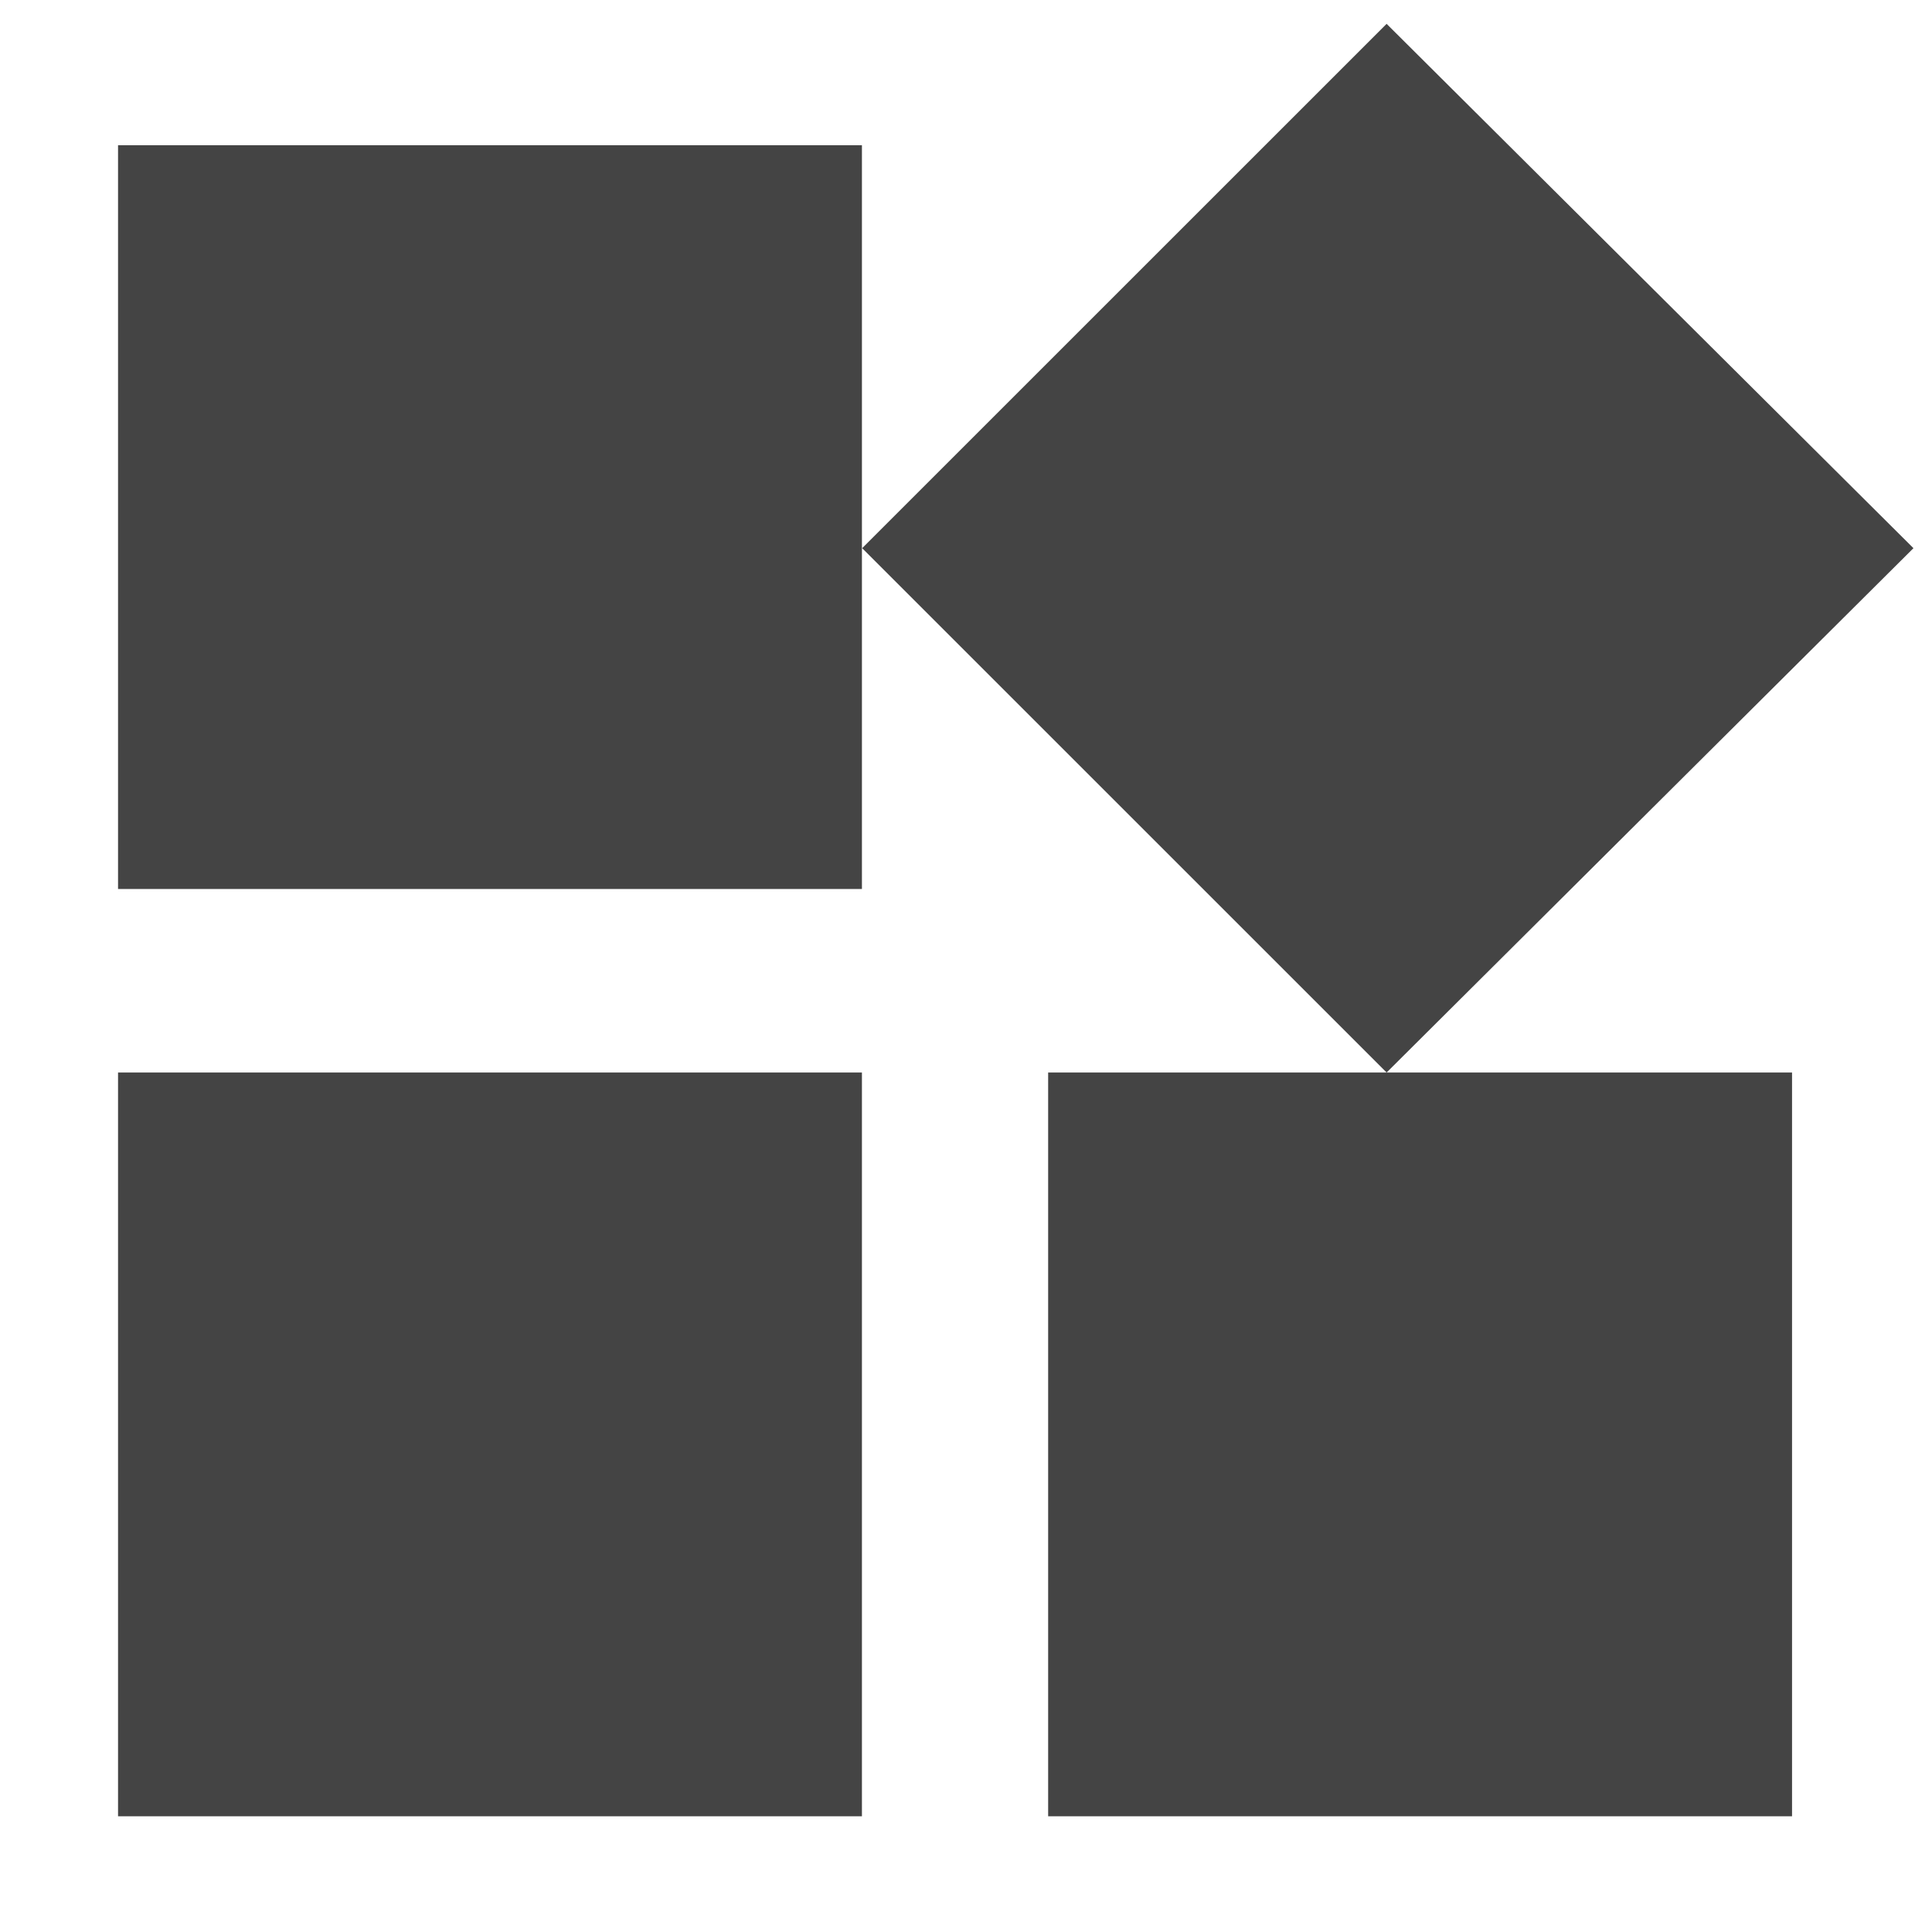 <?xml version="1.0" encoding="utf-8"?>
<!-- Generator: Adobe Illustrator 18.1.1, SVG Export Plug-In . SVG Version: 6.00 Build 0)  -->
<svg version="1.1" id="Capa_1" xmlns="http://www.w3.org/2000/svg" xmlns:xlink="http://www.w3.org/1999/xlink" x="0px" y="0px"
	 viewBox="0 0 802 800" enable-background="new 0 0 802 800" xml:space="preserve">
<rect x="435.1" y="445.3" fill="#444444" width="308.8" height="308.8"/>
<rect x="49" y="445.3" fill="#444444" width="308.8" height="308.8"/>
<rect x="49" y="60.3" fill="#444444" width="308.8" height="308.8"/>
<polygon fill="#444444" points="575.6,9.9 357.9,227.6 575.6,445.3 794.3,227.6 "/>
</svg>
